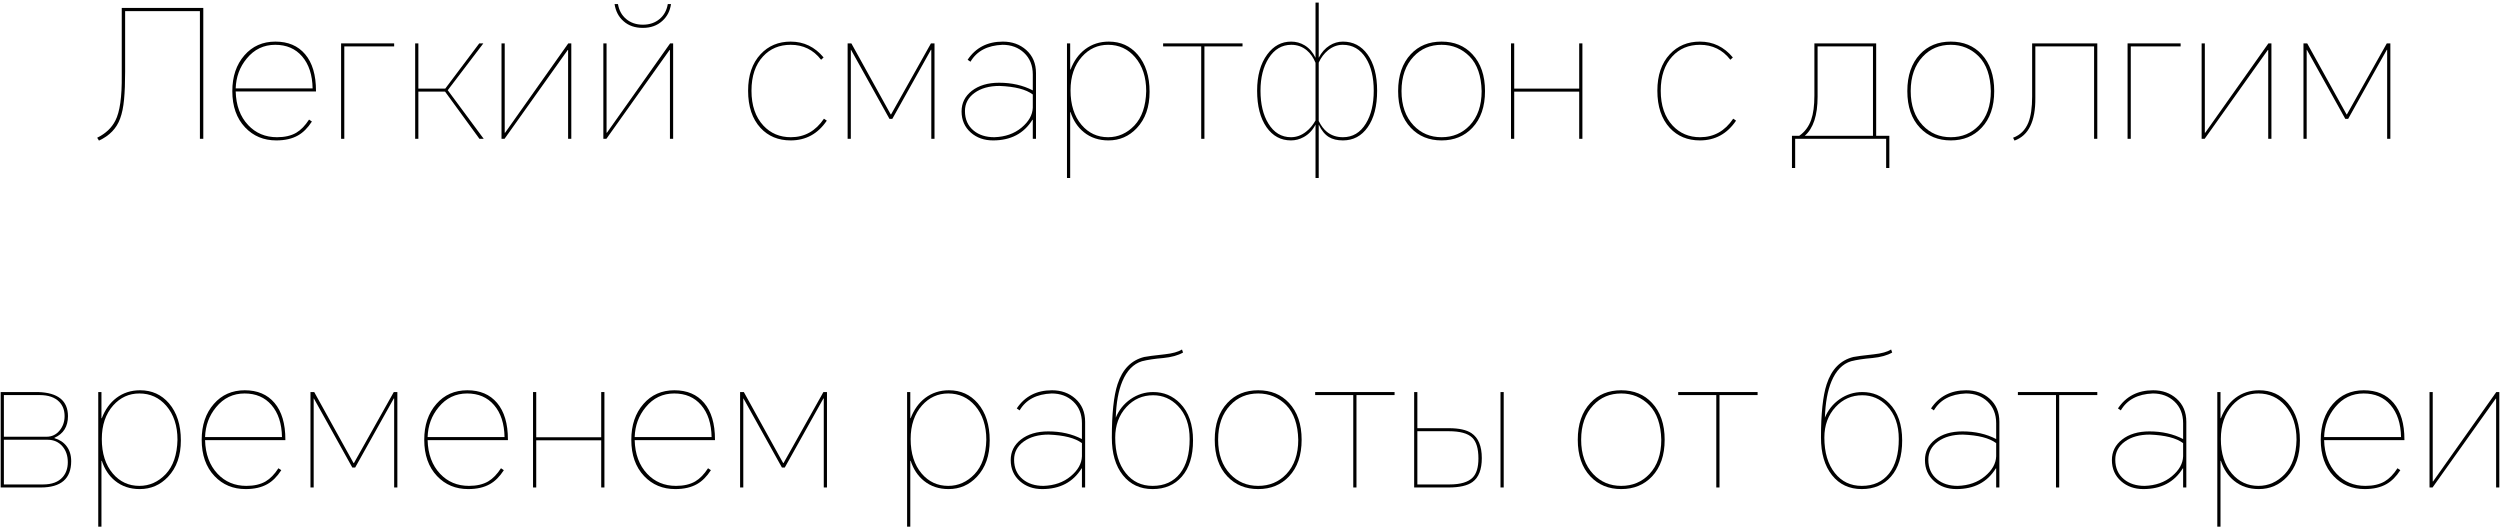 <?xml version="1.0" encoding="UTF-8"?>
<svg width="337px" height="71px" viewBox="0 0 337 71" version="1.1" xmlns="http://www.w3.org/2000/svg" xmlns:xlink="http://www.w3.org/1999/xlink">
    <title>Легкий смартфон с до</title>
    <g id="页面-1" stroke="none" stroke-width="1" fill="none" fill-rule="evenodd">
        <g id="Легкий-смартфон-с-до" transform="translate(0.092, 0.352)" fill="#000000" fill-rule="nonzero">
            <path d="M13.008,18.216 C14.144,17.656 14.96,16.888 15.456,15.912 C16.064,14.744 16.352,12.712 16.32,9.816 L16.32,0.72 L27.312,0.72 L27.312,18.36 L26.856,18.36 L26.856,1.152 L16.776,1.152 L16.776,9.336 C16.776,10.792 16.728,12.032 16.632,13.056 C16.536,14.08 16.36,14.936 16.104,15.624 C15.624,16.952 14.672,17.944 13.248,18.6 L13.008,18.216 Z" id="路径"></path>
            <path d="M37.152,18.576 C35.456,18.576 34.056,17.992 32.952,16.824 C31.8,15.608 31.224,13.976 31.224,11.928 C31.224,9.96 31.768,8.352 32.856,7.104 C33.928,5.872 35.32,5.256 37.032,5.256 C38.744,5.256 40.08,5.824 41.04,6.96 C42.016,8.112 42.504,9.76 42.504,11.904 L42.504,11.976 L31.68,11.976 C31.728,13.864 32.288,15.376 33.36,16.512 C34.384,17.6 35.68,18.144 37.248,18.144 C38.288,18.144 39.152,17.944 39.84,17.544 C40.464,17.176 41.04,16.584 41.568,15.768 L41.952,16.032 C41.392,16.896 40.768,17.52 40.08,17.904 C39.296,18.352 38.32,18.576 37.152,18.576 Z M31.68,11.568 L42.048,11.568 C42.016,9.744 41.544,8.304 40.632,7.248 C39.736,6.208 38.528,5.688 37.008,5.688 C35.456,5.688 34.176,6.304 33.168,7.536 C32.224,8.672 31.728,10.016 31.68,11.568 Z" id="形状"></path>
            <polygon id="路径" points="45.888 18.36 45.888 5.496 53.04 5.496 53.04 5.904 46.32 5.904 46.32 18.36"></polygon>
            <polygon id="路径" points="55.872 18.36 55.872 5.496 56.304 5.496 56.304 11.592 59.928 11.592 64.512 5.496 65.064 5.496 60.264 11.808 65.112 18.36 64.536 18.36 59.904 12 56.304 12 56.304 18.36"></polygon>
            <polygon id="路径" points="67.512 18.36 67.512 5.496 67.944 5.496 67.944 17.544 67.992 17.544 76.512 5.496 76.92 5.496 76.92 18.36 76.488 18.36 76.488 6.384 76.44 6.384 67.92 18.36"></polygon>
            <path d="M81.24,18.36 L81.24,5.496 L81.672,5.496 L81.672,17.544 L81.72,17.544 L90.24,5.496 L90.648,5.496 L90.648,18.36 L90.216,18.36 L90.216,6.384 L90.168,6.384 L81.648,18.36 L81.24,18.36 Z M82.752,0.192 L83.208,0.192 C83.352,1.04 83.72,1.712 84.312,2.208 C84.92,2.72 85.672,2.976 86.568,2.976 C87.464,2.976 88.216,2.72 88.824,2.208 C89.416,1.712 89.784,1.04 89.928,0.192 L90.36,0.192 C90.232,1.12 89.84,1.88 89.184,2.472 C88.496,3.096 87.624,3.408 86.568,3.408 C85.496,3.408 84.624,3.104 83.952,2.496 C83.296,1.92 82.896,1.152 82.752,0.192 Z" id="形状"></path>
            <path d="M106.488,5.256 C108.264,5.256 109.744,5.968 110.928,7.392 L110.592,7.704 C109.552,6.36 108.184,5.688 106.488,5.688 C104.968,5.688 103.728,6.208 102.768,7.248 C101.728,8.368 101.208,9.912 101.208,11.88 C101.208,13.864 101.744,15.432 102.816,16.584 C103.792,17.624 105.024,18.144 106.512,18.144 C108.368,18.144 109.856,17.312 110.976,15.648 L111.36,15.912 C110.16,17.688 108.536,18.576 106.488,18.576 C104.824,18.576 103.472,18.016 102.432,16.896 C101.312,15.68 100.752,14.008 100.752,11.88 C100.752,9.8 101.312,8.16 102.432,6.96 C103.488,5.824 104.84,5.256 106.488,5.256 Z" id="路径"></path>
            <polygon id="路径" points="114.168 18.36 114.168 5.496 114.672 5.496 119.976 15.072 120.024 15.072 125.4 5.496 125.88 5.496 125.88 18.36 125.448 18.36 125.448 6.36 125.4 6.36 120.192 15.672 119.808 15.672 114.624 6.36 114.6 6.36 114.6 18.36"></polygon>
            <path d="M135.096,5.256 C136.344,5.256 137.392,5.632 138.24,6.384 C139.12,7.168 139.56,8.208 139.56,9.504 L139.56,18.36 L139.128,18.36 L139.128,15.792 L139.08,15.792 C137.928,17.648 136.16,18.576 133.776,18.576 C132.576,18.576 131.576,18.224 130.776,17.52 C129.944,16.784 129.528,15.832 129.528,14.664 C129.528,13.544 129.984,12.624 130.896,11.904 C131.84,11.168 133.072,10.8 134.592,10.8 C136.288,10.8 137.8,11.144 139.128,11.832 L139.128,9.696 C139.128,8.48 138.736,7.504 137.952,6.768 C137.184,6.048 136.216,5.688 135.048,5.688 C133.016,5.768 131.576,6.528 130.728,7.968 L130.344,7.704 C131.432,6.072 133.016,5.256 135.096,5.256 Z M129.984,14.616 C129.984,15.736 130.376,16.616 131.16,17.256 C131.88,17.848 132.808,18.144 133.944,18.144 C135.416,18.096 136.64,17.664 137.616,16.848 C138.592,16.032 139.096,15.136 139.128,14.16 L139.128,12.384 C138.216,11.696 136.72,11.312 134.64,11.232 C133.264,11.232 132.144,11.544 131.28,12.168 C130.416,12.792 129.984,13.608 129.984,14.616 Z" id="形状"></path>
            <path d="M143.736,23.64 L143.736,5.496 L144.168,5.496 L144.168,9.024 L144.216,9.024 C144.664,7.856 145.32,6.944 146.184,6.288 C147.096,5.6 148.16,5.256 149.376,5.256 C150.96,5.256 152.256,5.84 153.264,7.008 C154.336,8.256 154.872,9.928 154.872,12.024 C154.872,14.072 154.296,15.704 153.144,16.92 C152.104,18.024 150.832,18.576 149.328,18.576 C148.032,18.576 146.928,18.208 146.016,17.472 C145.184,16.8 144.584,15.896 144.216,14.76 L144.168,14.76 L144.168,23.64 L143.736,23.64 Z M144.216,11.832 C144.216,13.768 144.712,15.32 145.704,16.488 C146.648,17.592 147.84,18.144 149.28,18.144 C150.64,18.144 151.824,17.616 152.832,16.56 C153.84,15.488 154.368,13.944 154.416,11.928 C154.416,10.04 153.912,8.512 152.904,7.344 C151.944,6.24 150.736,5.688 149.28,5.688 C147.888,5.688 146.712,6.224 145.752,7.296 C144.728,8.448 144.216,9.96 144.216,11.832 Z" id="形状"></path>
            <polygon id="路径" points="161.832 18.36 161.832 5.904 156.696 5.904 156.696 5.496 167.4 5.496 167.4 5.904 162.264 5.904 162.264 18.36"></polygon>
            <path d="M177.24,16.44 C176.856,17.192 176.328,17.752 175.656,18.12 C175.112,18.424 174.536,18.576 173.928,18.576 C172.568,18.576 171.472,17.984 170.64,16.8 C169.792,15.584 169.368,13.944 169.368,11.88 C169.368,9.848 169.824,8.216 170.736,6.984 C171.584,5.832 172.656,5.256 173.952,5.256 C174.608,5.256 175.216,5.424 175.776,5.76 C176.4,6.144 176.888,6.704 177.24,7.44 L177.24,-2.84217094e-14 L177.672,-2.84217094e-14 L177.672,7.44 C178.04,6.72 178.528,6.168 179.136,5.784 C179.696,5.432 180.296,5.256 180.936,5.256 C182.312,5.256 183.416,5.832 184.248,6.984 C185.112,8.184 185.544,9.816 185.544,11.88 C185.544,13.96 185.12,15.6 184.272,16.8 C183.44,17.984 182.328,18.576 180.936,18.576 C180.168,18.576 179.536,18.424 179.04,18.12 C178.496,17.784 178.04,17.224 177.672,16.44 L177.672,23.64 L177.24,23.64 L177.24,16.44 Z M169.824,11.88 C169.824,13.672 170.176,15.144 170.88,16.296 C171.632,17.528 172.648,18.144 173.928,18.144 C174.664,18.144 175.344,17.896 175.968,17.4 C176.464,17.016 176.888,16.512 177.24,15.888 L177.24,8.112 C176.952,7.408 176.56,6.848 176.064,6.432 C175.472,5.936 174.776,5.688 173.976,5.688 C172.712,5.688 171.696,6.288 170.928,7.488 C170.192,8.64 169.824,10.104 169.824,11.88 Z M177.672,15.96 C177.992,16.6 178.36,17.088 178.776,17.424 C179.368,17.904 180.088,18.144 180.936,18.144 C182.248,18.144 183.28,17.528 184.032,16.296 C184.736,15.144 185.088,13.672 185.088,11.88 C185.088,10.072 184.736,8.608 184.032,7.488 C183.28,6.288 182.24,5.688 180.912,5.688 C180.192,5.688 179.528,5.936 178.92,6.432 C178.392,6.864 177.976,7.416 177.672,8.088 L177.672,15.96 Z" id="形状"></path>
            <path d="M188.376,11.928 C188.376,9.832 188.944,8.176 190.08,6.96 C191.136,5.824 192.52,5.256 194.232,5.256 C195.944,5.256 197.328,5.824 198.384,6.96 C199.52,8.176 200.088,9.832 200.088,11.928 C200.088,14.024 199.52,15.672 198.384,16.872 C197.312,18.008 195.928,18.576 194.232,18.576 C192.536,18.576 191.152,18.008 190.08,16.872 C188.944,15.672 188.376,14.024 188.376,11.928 Z M188.832,11.928 C188.832,13.864 189.376,15.408 190.464,16.56 C191.472,17.616 192.728,18.144 194.232,18.144 C195.752,18.144 197.016,17.616 198.024,16.56 C199.096,15.424 199.632,13.88 199.632,11.928 C199.584,9.88 199.048,8.328 198.024,7.272 C196.984,6.216 195.72,5.688 194.232,5.688 C192.712,5.688 191.456,6.216 190.464,7.272 C189.376,8.424 188.832,9.976 188.832,11.928 Z" id="形状"></path>
            <polygon id="路径" points="212.784 18.36 212.784 12 204.024 12 204.024 18.36 203.592 18.36 203.592 5.496 204.024 5.496 204.024 11.592 212.784 11.592 212.784 5.496 213.216 5.496 213.216 18.36"></polygon>
            <path d="M229.056,5.256 C230.832,5.256 232.312,5.968 233.496,7.392 L233.16,7.704 C232.12,6.36 230.752,5.688 229.056,5.688 C227.536,5.688 226.296,6.208 225.336,7.248 C224.296,8.368 223.776,9.912 223.776,11.88 C223.776,13.864 224.312,15.432 225.384,16.584 C226.36,17.624 227.592,18.144 229.08,18.144 C230.936,18.144 232.424,17.312 233.544,15.648 L233.928,15.912 C232.728,17.688 231.104,18.576 229.056,18.576 C227.392,18.576 226.04,18.016 225,16.896 C223.88,15.68 223.32,14.008 223.32,11.88 C223.32,9.8 223.88,8.16 225,6.96 C226.056,5.824 227.408,5.256 229.056,5.256 Z" id="路径"></path>
            <path d="M241.464,22.296 L241.464,17.952 L242.448,17.952 C243.2,17.424 243.736,16.704 244.056,15.792 C244.344,14.976 244.488,13.888 244.488,12.528 L244.488,5.496 L252.816,5.496 L252.816,17.952 L254.592,17.952 L254.592,22.296 L254.16,22.296 L254.16,18.36 L241.896,18.36 L241.896,22.296 L241.464,22.296 Z M243.192,17.952 L252.384,17.952 L252.384,5.904 L244.92,5.904 L244.92,12.696 C244.92,15.192 244.344,16.944 243.192,17.952 Z" id="形状"></path>
            <path d="M257.016,11.928 C257.016,9.832 257.584,8.176 258.72,6.96 C259.776,5.824 261.16,5.256 262.872,5.256 C264.584,5.256 265.968,5.824 267.024,6.96 C268.16,8.176 268.728,9.832 268.728,11.928 C268.728,14.024 268.16,15.672 267.024,16.872 C265.952,18.008 264.568,18.576 262.872,18.576 C261.176,18.576 259.792,18.008 258.72,16.872 C257.584,15.672 257.016,14.024 257.016,11.928 Z M257.472,11.928 C257.472,13.864 258.016,15.408 259.104,16.56 C260.112,17.616 261.368,18.144 262.872,18.144 C264.392,18.144 265.656,17.616 266.664,16.56 C267.736,15.424 268.272,13.88 268.272,11.928 C268.224,9.88 267.688,8.328 266.664,7.272 C265.624,6.216 264.36,5.688 262.872,5.688 C261.352,5.688 260.096,6.216 259.104,7.272 C258.016,8.424 257.472,9.976 257.472,11.928 Z" id="形状"></path>
            <path d="M271.272,18.216 C272.248,17.848 272.936,17.16 273.336,16.152 C273.672,15.304 273.84,14.144 273.84,12.672 L273.84,5.496 L282.624,5.496 L282.624,18.36 L282.192,18.36 L282.192,5.904 L274.272,5.904 L274.272,12.84 C274.304,15.992 273.368,17.912 271.464,18.6 L271.272,18.216 Z" id="路径"></path>
            <polygon id="路径" points="286.704 18.36 286.704 5.496 293.856 5.496 293.856 5.904 287.136 5.904 287.136 18.36"></polygon>
            <polygon id="路径" points="296.688 18.36 296.688 5.496 297.12 5.496 297.12 17.544 297.168 17.544 305.688 5.496 306.096 5.496 306.096 18.36 305.664 18.36 305.664 6.384 305.616 6.384 297.096 18.36"></polygon>
            <polygon id="路径" points="310.416 18.36 310.416 5.496 310.92 5.496 316.224 15.072 316.272 15.072 321.648 5.496 322.128 5.496 322.128 18.36 321.696 18.36 321.696 6.36 321.648 6.36 316.44 15.672 316.056 15.672 310.872 6.36 310.848 6.36 310.848 18.36"></polygon>
            <path d="M0,65.36 L0,52.496 L5.04,52.496 C7.712,52.576 9.056,53.656 9.072,55.736 C9.072,57.144 8.464,58.12 7.248,58.664 L7.248,58.712 C7.952,58.92 8.496,59.28 8.88,59.792 C9.296,60.336 9.504,61.008 9.504,61.808 C9.504,64.176 8.136,65.36 5.4,65.36 L0,65.36 Z M0.432,64.952 L5.712,64.952 C6.896,64.952 7.776,64.624 8.352,63.968 C8.816,63.44 9.048,62.768 9.048,61.952 C9.048,61.088 8.808,60.376 8.328,59.816 C7.816,59.224 7.152,58.928 6.336,58.928 L0.432,58.928 L0.432,64.952 Z M0.432,58.52 L6.192,58.52 C6.896,58.52 7.48,58.24 7.944,57.68 C8.392,57.136 8.616,56.488 8.616,55.736 C8.616,54.952 8.376,54.312 7.896,53.816 C7.304,53.208 6.424,52.904 5.256,52.904 L0.432,52.904 L0.432,58.52 Z" id="形状"></path>
            <path d="M13.152,70.64 L13.152,52.496 L13.584,52.496 L13.584,56.024 L13.632,56.024 C14.08,54.856 14.736,53.944 15.6,53.288 C16.512,52.6 17.576,52.256 18.792,52.256 C20.376,52.256 21.672,52.84 22.68,54.008 C23.752,55.256 24.288,56.928 24.288,59.024 C24.288,61.072 23.712,62.704 22.56,63.92 C21.52,65.024 20.248,65.576 18.744,65.576 C17.448,65.576 16.344,65.208 15.432,64.472 C14.6,63.8 14,62.896 13.632,61.76 L13.584,61.76 L13.584,70.64 L13.152,70.64 Z M13.632,58.832 C13.632,60.768 14.128,62.32 15.12,63.488 C16.064,64.592 17.256,65.144 18.696,65.144 C20.056,65.144 21.24,64.616 22.248,63.56 C23.256,62.488 23.784,60.944 23.832,58.928 C23.832,57.04 23.328,55.512 22.32,54.344 C21.36,53.24 20.152,52.688 18.696,52.688 C17.304,52.688 16.128,53.224 15.168,54.296 C14.144,55.448 13.632,56.96 13.632,58.832 Z" id="形状"></path>
            <path d="M33.024,65.576 C31.328,65.576 29.928,64.992 28.824,63.824 C27.672,62.608 27.096,60.976 27.096,58.928 C27.096,56.96 27.64,55.352 28.728,54.104 C29.8,52.872 31.192,52.256 32.904,52.256 C34.616,52.256 35.952,52.824 36.912,53.96 C37.888,55.112 38.376,56.76 38.376,58.904 L38.376,58.976 L27.552,58.976 C27.6,60.864 28.16,62.376 29.232,63.512 C30.256,64.6 31.552,65.144 33.12,65.144 C34.16,65.144 35.024,64.944 35.712,64.544 C36.336,64.176 36.912,63.584 37.44,62.768 L37.824,63.032 C37.264,63.896 36.64,64.52 35.952,64.904 C35.168,65.352 34.192,65.576 33.024,65.576 Z M27.552,58.568 L37.92,58.568 C37.888,56.744 37.416,55.304 36.504,54.248 C35.608,53.208 34.4,52.688 32.88,52.688 C31.328,52.688 30.048,53.304 29.04,54.536 C28.096,55.672 27.6,57.016 27.552,58.568 Z" id="形状"></path>
            <polygon id="路径" points="41.76 65.36 41.76 52.496 42.264 52.496 47.568 62.072 47.616 62.072 52.992 52.496 53.472 52.496 53.472 65.36 53.04 65.36 53.04 53.36 52.992 53.36 47.784 62.672 47.4 62.672 42.216 53.36 42.192 53.36 42.192 65.36"></polygon>
            <path d="M63.024,65.576 C61.328,65.576 59.928,64.992 58.824,63.824 C57.672,62.608 57.096,60.976 57.096,58.928 C57.096,56.96 57.64,55.352 58.728,54.104 C59.8,52.872 61.192,52.256 62.904,52.256 C64.616,52.256 65.952,52.824 66.912,53.96 C67.888,55.112 68.376,56.76 68.376,58.904 L68.376,58.976 L57.552,58.976 C57.6,60.864 58.16,62.376 59.232,63.512 C60.256,64.6 61.552,65.144 63.12,65.144 C64.16,65.144 65.024,64.944 65.712,64.544 C66.336,64.176 66.912,63.584 67.44,62.768 L67.824,63.032 C67.264,63.896 66.64,64.52 65.952,64.904 C65.168,65.352 64.192,65.576 63.024,65.576 Z M57.552,58.568 L67.92,58.568 C67.888,56.744 67.416,55.304 66.504,54.248 C65.608,53.208 64.4,52.688 62.88,52.688 C61.328,52.688 60.048,53.304 59.04,54.536 C58.096,55.672 57.6,57.016 57.552,58.568 Z" id="形状"></path>
            <polygon id="路径" points="80.952 65.36 80.952 59 72.192 59 72.192 65.36 71.76 65.36 71.76 52.496 72.192 52.496 72.192 58.592 80.952 58.592 80.952 52.496 81.384 52.496 81.384 65.36"></polygon>
            <path d="M90.936,65.576 C89.24,65.576 87.84,64.992 86.736,63.824 C85.584,62.608 85.008,60.976 85.008,58.928 C85.008,56.96 85.552,55.352 86.64,54.104 C87.712,52.872 89.104,52.256 90.816,52.256 C92.528,52.256 93.864,52.824 94.824,53.96 C95.8,55.112 96.288,56.76 96.288,58.904 L96.288,58.976 L85.464,58.976 C85.512,60.864 86.072,62.376 87.144,63.512 C88.168,64.6 89.464,65.144 91.032,65.144 C92.072,65.144 92.936,64.944 93.624,64.544 C94.248,64.176 94.824,63.584 95.352,62.768 L95.736,63.032 C95.176,63.896 94.552,64.52 93.864,64.904 C93.08,65.352 92.104,65.576 90.936,65.576 Z M85.464,58.568 L95.832,58.568 C95.8,56.744 95.328,55.304 94.416,54.248 C93.52,53.208 92.312,52.688 90.792,52.688 C89.24,52.688 87.96,53.304 86.952,54.536 C86.008,55.672 85.512,57.016 85.464,58.568 Z" id="形状"></path>
            <polygon id="路径" points="99.672 65.36 99.672 52.496 100.176 52.496 105.48 62.072 105.528 62.072 110.904 52.496 111.384 52.496 111.384 65.36 110.952 65.36 110.952 53.36 110.904 53.36 105.696 62.672 105.312 62.672 100.128 53.36 100.104 53.36 100.104 65.36"></polygon>
            <path d="M122.184,70.64 L122.184,52.496 L122.616,52.496 L122.616,56.024 L122.664,56.024 C123.112,54.856 123.768,53.944 124.632,53.288 C125.544,52.6 126.608,52.256 127.824,52.256 C129.408,52.256 130.704,52.84 131.712,54.008 C132.784,55.256 133.32,56.928 133.32,59.024 C133.32,61.072 132.744,62.704 131.592,63.92 C130.552,65.024 129.28,65.576 127.776,65.576 C126.48,65.576 125.376,65.208 124.464,64.472 C123.632,63.8 123.032,62.896 122.664,61.76 L122.616,61.76 L122.616,70.64 L122.184,70.64 Z M122.664,58.832 C122.664,60.768 123.16,62.32 124.152,63.488 C125.096,64.592 126.288,65.144 127.728,65.144 C129.088,65.144 130.272,64.616 131.28,63.56 C132.288,62.488 132.816,60.944 132.864,58.928 C132.864,57.04 132.36,55.512 131.352,54.344 C130.392,53.24 129.184,52.688 127.728,52.688 C126.336,52.688 125.16,53.224 124.2,54.296 C123.176,55.448 122.664,56.96 122.664,58.832 Z" id="形状"></path>
            <path d="M141.72,52.256 C142.968,52.256 144.016,52.632 144.864,53.384 C145.744,54.168 146.184,55.208 146.184,56.504 L146.184,65.36 L145.752,65.36 L145.752,62.792 L145.704,62.792 C144.552,64.648 142.784,65.576 140.4,65.576 C139.2,65.576 138.2,65.224 137.4,64.52 C136.568,63.784 136.152,62.832 136.152,61.664 C136.152,60.544 136.608,59.624 137.52,58.904 C138.464,58.168 139.696,57.8 141.216,57.8 C142.912,57.8 144.424,58.144 145.752,58.832 L145.752,56.696 C145.752,55.48 145.36,54.504 144.576,53.768 C143.808,53.048 142.84,52.688 141.672,52.688 C139.64,52.768 138.2,53.528 137.352,54.968 L136.968,54.704 C138.056,53.072 139.64,52.256 141.72,52.256 Z M136.608,61.616 C136.608,62.736 137,63.616 137.784,64.256 C138.504,64.848 139.432,65.144 140.568,65.144 C142.04,65.096 143.264,64.664 144.24,63.848 C145.216,63.032 145.72,62.136 145.752,61.16 L145.752,59.384 C144.84,58.696 143.344,58.312 141.264,58.232 C139.888,58.232 138.768,58.544 137.904,59.168 C137.04,59.792 136.608,60.608 136.608,61.616 Z" id="形状"></path>
            <path d="M149.784,58.64 C149.784,55.408 150.04,53.008 150.552,51.44 C151.208,49.424 152.408,48.2 154.152,47.768 C154.52,47.688 155.44,47.568 156.912,47.408 C157.952,47.296 158.728,47.08 159.24,46.76 L159.384,47.168 C158.728,47.552 157.832,47.8 156.696,47.912 C155.544,48.008 154.592,48.152 153.84,48.344 C152.688,48.696 151.808,49.6 151.2,51.056 C150.672,52.32 150.376,53.952 150.312,55.952 C150.728,54.928 151.392,54.096 152.304,53.456 C153.232,52.816 154.248,52.496 155.352,52.496 C156.776,52.496 157.984,53 158.976,54.008 C160.144,55.192 160.728,56.864 160.728,59.024 C160.728,61.12 160.224,62.744 159.216,63.896 C158.24,65.016 156.928,65.576 155.28,65.576 C153.6,65.576 152.264,64.952 151.272,63.704 C150.28,62.456 149.784,60.768 149.784,58.64 Z M150.24,58.64 C150.24,60.64 150.712,62.232 151.656,63.416 C152.568,64.568 153.776,65.144 155.28,65.144 C156.864,65.144 158.096,64.584 158.976,63.464 C159.84,62.36 160.272,60.816 160.272,58.832 C160.272,56.944 159.744,55.456 158.688,54.368 C157.76,53.408 156.648,52.928 155.352,52.928 C153.928,52.928 152.728,53.456 151.752,54.512 C150.744,55.6 150.24,56.976 150.24,58.64 Z" id="形状"></path>
            <path d="M163.656,58.928 C163.656,56.832 164.224,55.176 165.36,53.96 C166.416,52.824 167.8,52.256 169.512,52.256 C171.224,52.256 172.608,52.824 173.664,53.96 C174.8,55.176 175.368,56.832 175.368,58.928 C175.368,61.024 174.8,62.672 173.664,63.872 C172.592,65.008 171.208,65.576 169.512,65.576 C167.816,65.576 166.432,65.008 165.36,63.872 C164.224,62.672 163.656,61.024 163.656,58.928 Z M164.112,58.928 C164.112,60.864 164.656,62.408 165.744,63.56 C166.752,64.616 168.008,65.144 169.512,65.144 C171.032,65.144 172.296,64.616 173.304,63.56 C174.376,62.424 174.912,60.88 174.912,58.928 C174.864,56.88 174.328,55.328 173.304,54.272 C172.264,53.216 171,52.688 169.512,52.688 C167.992,52.688 166.736,53.216 165.744,54.272 C164.656,55.424 164.112,56.976 164.112,58.928 Z" id="形状"></path>
            <polygon id="路径" points="182.328 65.36 182.328 52.904 177.192 52.904 177.192 52.496 187.896 52.496 187.896 52.904 182.76 52.904 182.76 65.36"></polygon>
            <path d="M202.176,65.36 L202.176,52.496 L202.608,52.496 L202.608,65.36 L202.176,65.36 Z M190.536,65.36 L190.536,52.496 L190.968,52.496 L190.968,57.368 L195.216,57.368 C196.576,57.368 197.592,57.592 198.264,58.04 C199.192,58.664 199.656,59.784 199.656,61.4 C199.656,62.936 199.24,64.008 198.408,64.616 C197.736,65.112 196.656,65.36 195.168,65.36 L190.536,65.36 Z M190.968,64.952 L195.288,64.952 C196.776,64.952 197.824,64.64 198.432,64.016 C198.944,63.488 199.2,62.632 199.2,61.448 C199.2,60.12 198.92,59.184 198.36,58.64 C197.768,58.064 196.712,57.776 195.192,57.776 L190.968,57.776 L190.968,64.952 Z" id="形状"></path>
            <path d="M212.592,58.928 C212.592,56.832 213.16,55.176 214.296,53.96 C215.352,52.824 216.736,52.256 218.448,52.256 C220.16,52.256 221.544,52.824 222.6,53.96 C223.736,55.176 224.304,56.832 224.304,58.928 C224.304,61.024 223.736,62.672 222.6,63.872 C221.528,65.008 220.144,65.576 218.448,65.576 C216.752,65.576 215.368,65.008 214.296,63.872 C213.16,62.672 212.592,61.024 212.592,58.928 Z M213.048,58.928 C213.048,60.864 213.592,62.408 214.68,63.56 C215.688,64.616 216.944,65.144 218.448,65.144 C219.968,65.144 221.232,64.616 222.24,63.56 C223.312,62.424 223.848,60.88 223.848,58.928 C223.8,56.88 223.264,55.328 222.24,54.272 C221.2,53.216 219.936,52.688 218.448,52.688 C216.928,52.688 215.672,53.216 214.68,54.272 C213.592,55.424 213.048,56.976 213.048,58.928 Z" id="形状"></path>
            <polygon id="路径" points="231.264 65.36 231.264 52.904 226.128 52.904 226.128 52.496 236.832 52.496 236.832 52.904 231.696 52.904 231.696 65.36"></polygon>
            <path d="M245.376,58.64 C245.376,55.408 245.632,53.008 246.144,51.44 C246.8,49.424 248,48.2 249.744,47.768 C250.112,47.688 251.032,47.568 252.504,47.408 C253.544,47.296 254.32,47.08 254.832,46.76 L254.976,47.168 C254.32,47.552 253.424,47.8 252.288,47.912 C251.136,48.008 250.184,48.152 249.432,48.344 C248.28,48.696 247.4,49.6 246.792,51.056 C246.264,52.32 245.968,53.952 245.904,55.952 C246.32,54.928 246.984,54.096 247.896,53.456 C248.824,52.816 249.84,52.496 250.944,52.496 C252.368,52.496 253.576,53 254.568,54.008 C255.736,55.192 256.32,56.864 256.32,59.024 C256.32,61.12 255.816,62.744 254.808,63.896 C253.832,65.016 252.52,65.576 250.872,65.576 C249.192,65.576 247.856,64.952 246.864,63.704 C245.872,62.456 245.376,60.768 245.376,58.64 Z M245.832,58.64 C245.832,60.64 246.304,62.232 247.248,63.416 C248.16,64.568 249.368,65.144 250.872,65.144 C252.456,65.144 253.688,64.584 254.568,63.464 C255.432,62.36 255.864,60.816 255.864,58.832 C255.864,56.944 255.336,55.456 254.28,54.368 C253.352,53.408 252.24,52.928 250.944,52.928 C249.52,52.928 248.32,53.456 247.344,54.512 C246.336,55.6 245.832,56.976 245.832,58.64 Z" id="形状"></path>
            <path d="M264.96,52.256 C266.208,52.256 267.256,52.632 268.104,53.384 C268.984,54.168 269.424,55.208 269.424,56.504 L269.424,65.36 L268.992,65.36 L268.992,62.792 L268.944,62.792 C267.792,64.648 266.024,65.576 263.64,65.576 C262.44,65.576 261.44,65.224 260.64,64.52 C259.808,63.784 259.392,62.832 259.392,61.664 C259.392,60.544 259.848,59.624 260.76,58.904 C261.704,58.168 262.936,57.8 264.456,57.8 C266.152,57.8 267.664,58.144 268.992,58.832 L268.992,56.696 C268.992,55.48 268.6,54.504 267.816,53.768 C267.048,53.048 266.08,52.688 264.912,52.688 C262.88,52.768 261.44,53.528 260.592,54.968 L260.208,54.704 C261.296,53.072 262.88,52.256 264.96,52.256 Z M259.848,61.616 C259.848,62.736 260.24,63.616 261.024,64.256 C261.744,64.848 262.672,65.144 263.808,65.144 C265.28,65.096 266.504,64.664 267.48,63.848 C268.456,63.032 268.96,62.136 268.992,61.16 L268.992,59.384 C268.08,58.696 266.584,58.312 264.504,58.232 C263.128,58.232 262.008,58.544 261.144,59.168 C260.28,59.792 259.848,60.608 259.848,61.616 Z" id="形状"></path>
            <polygon id="路径" points="277.056 65.36 277.056 52.904 271.92 52.904 271.92 52.496 282.624 52.496 282.624 52.904 277.488 52.904 277.488 65.36"></polygon>
            <path d="M290.16,52.256 C291.408,52.256 292.456,52.632 293.304,53.384 C294.184,54.168 294.624,55.208 294.624,56.504 L294.624,65.36 L294.192,65.36 L294.192,62.792 L294.144,62.792 C292.992,64.648 291.224,65.576 288.84,65.576 C287.64,65.576 286.64,65.224 285.84,64.52 C285.008,63.784 284.592,62.832 284.592,61.664 C284.592,60.544 285.048,59.624 285.96,58.904 C286.904,58.168 288.136,57.8 289.656,57.8 C291.352,57.8 292.864,58.144 294.192,58.832 L294.192,56.696 C294.192,55.48 293.8,54.504 293.016,53.768 C292.248,53.048 291.28,52.688 290.112,52.688 C288.08,52.768 286.64,53.528 285.792,54.968 L285.408,54.704 C286.496,53.072 288.08,52.256 290.16,52.256 Z M285.048,61.616 C285.048,62.736 285.44,63.616 286.224,64.256 C286.944,64.848 287.872,65.144 289.008,65.144 C290.48,65.096 291.704,64.664 292.68,63.848 C293.656,63.032 294.16,62.136 294.192,61.16 L294.192,59.384 C293.28,58.696 291.784,58.312 289.704,58.232 C288.328,58.232 287.208,58.544 286.344,59.168 C285.48,59.792 285.048,60.608 285.048,61.616 Z" id="形状"></path>
            <path d="M298.8,70.64 L298.8,52.496 L299.232,52.496 L299.232,56.024 L299.28,56.024 C299.728,54.856 300.384,53.944 301.248,53.288 C302.16,52.6 303.224,52.256 304.44,52.256 C306.024,52.256 307.32,52.84 308.328,54.008 C309.4,55.256 309.936,56.928 309.936,59.024 C309.936,61.072 309.36,62.704 308.208,63.92 C307.168,65.024 305.896,65.576 304.392,65.576 C303.096,65.576 301.992,65.208 301.08,64.472 C300.248,63.8 299.648,62.896 299.28,61.76 L299.232,61.76 L299.232,70.64 L298.8,70.64 Z M299.28,58.832 C299.28,60.768 299.776,62.32 300.768,63.488 C301.712,64.592 302.904,65.144 304.344,65.144 C305.704,65.144 306.888,64.616 307.896,63.56 C308.904,62.488 309.432,60.944 309.48,58.928 C309.48,57.04 308.976,55.512 307.968,54.344 C307.008,53.24 305.8,52.688 304.344,52.688 C302.952,52.688 301.776,53.224 300.816,54.296 C299.792,55.448 299.28,56.96 299.28,58.832 Z" id="形状"></path>
            <path d="M318.672,65.576 C316.976,65.576 315.576,64.992 314.472,63.824 C313.32,62.608 312.744,60.976 312.744,58.928 C312.744,56.96 313.288,55.352 314.376,54.104 C315.448,52.872 316.84,52.256 318.552,52.256 C320.264,52.256 321.6,52.824 322.56,53.96 C323.536,55.112 324.024,56.76 324.024,58.904 L324.024,58.976 L313.2,58.976 C313.248,60.864 313.808,62.376 314.88,63.512 C315.904,64.6 317.2,65.144 318.768,65.144 C319.808,65.144 320.672,64.944 321.36,64.544 C321.984,64.176 322.56,63.584 323.088,62.768 L323.472,63.032 C322.912,63.896 322.288,64.52 321.6,64.904 C320.816,65.352 319.84,65.576 318.672,65.576 Z M313.2,58.568 L323.568,58.568 C323.536,56.744 323.064,55.304 322.152,54.248 C321.256,53.208 320.048,52.688 318.528,52.688 C316.976,52.688 315.696,53.304 314.688,54.536 C313.744,55.672 313.248,57.016 313.2,58.568 Z" id="形状"></path>
            <polygon id="路径" points="327.408 65.36 327.408 52.496 327.84 52.496 327.84 64.544 327.888 64.544 336.408 52.496 336.816 52.496 336.816 65.36 336.384 65.36 336.384 53.384 336.336 53.384 327.816 65.36"></polygon>
        </g>
    </g>
</svg>
